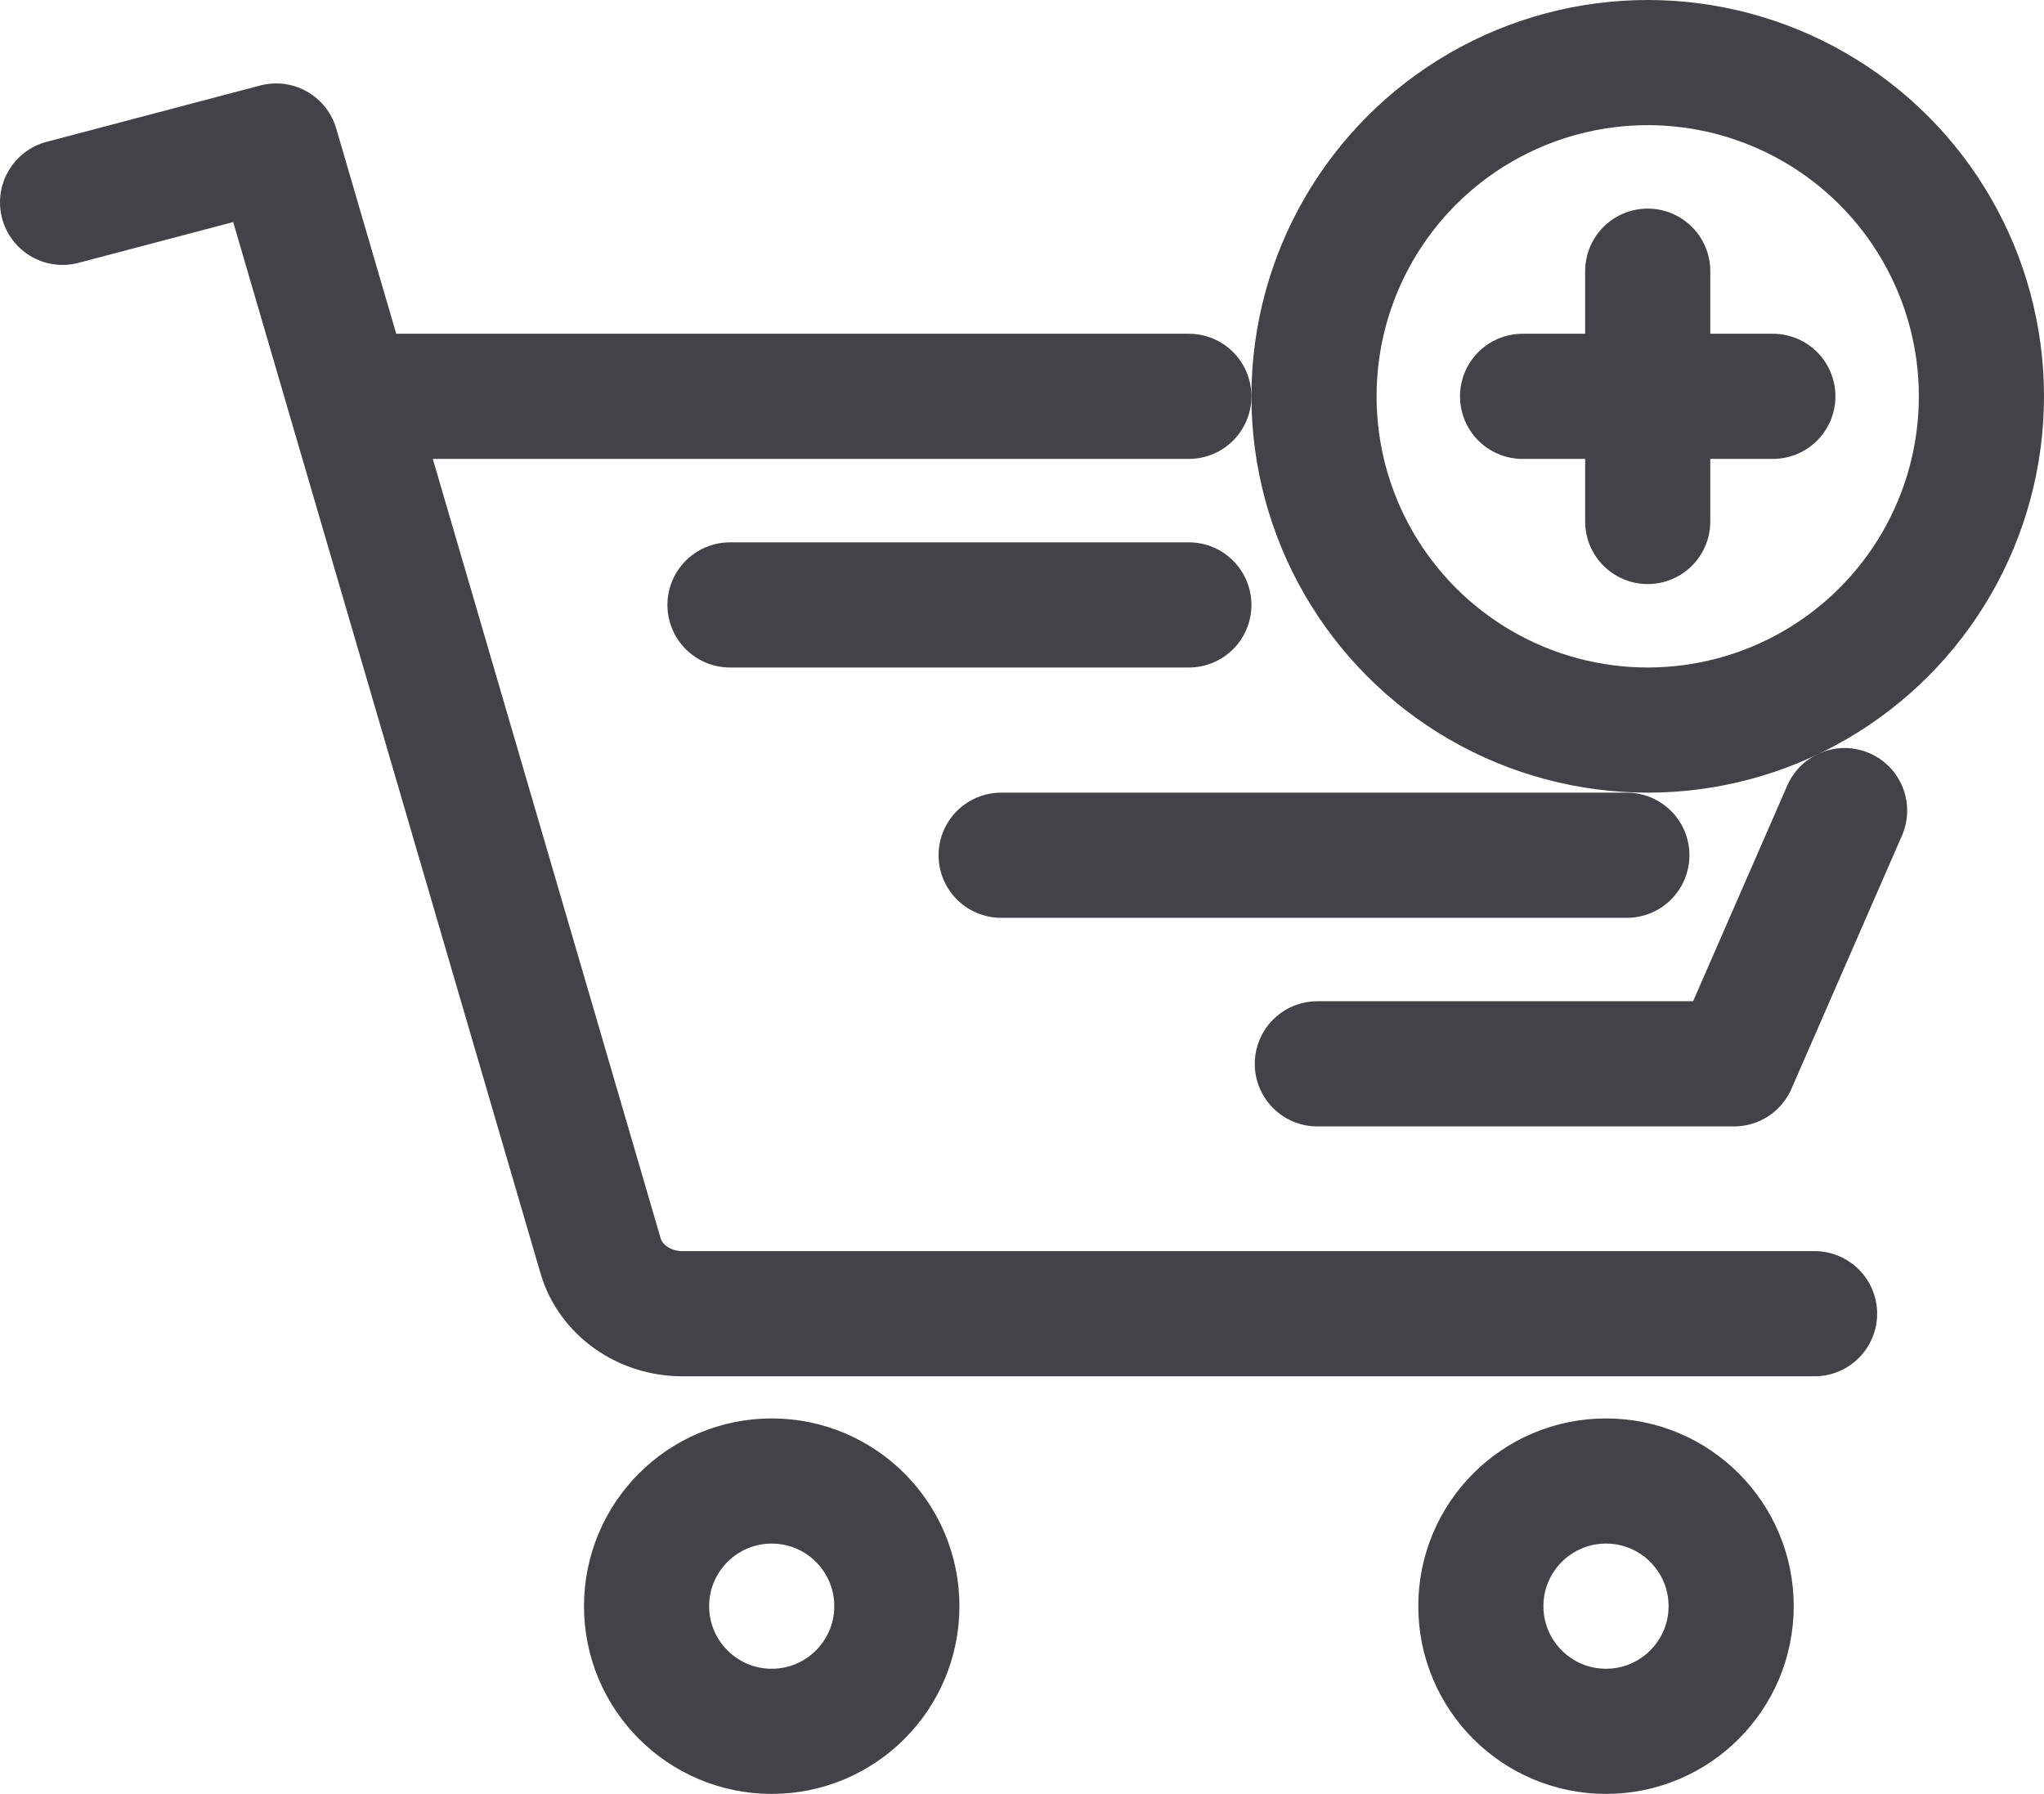 <?xml version="1.0" encoding="UTF-8"?>
<svg id="_图层_2" data-name="图层 2" xmlns="http://www.w3.org/2000/svg" viewBox="0 0 49 43">
  <defs>
    <style>
      .cls-1 {
        fill: none;
        stroke: #424248;
        stroke-linecap: round;
        stroke-linejoin: round;
        stroke-width: 3px;
      }
    </style>
  </defs>
  <g id="ICON">
    <g>
      <path class="cls-1" d="m1.5,4.85l5.12-1.35,7.78,26.61c.24.81,1.04,1.38,1.96,1.38h27.14"/>
      <circle class="cls-1" cx="38.5" cy="38.5" r="3"/>
      <circle class="cls-1" cx="18.5" cy="38.5" r="3"/>
      <polyline class="cls-1" points="44.22 19.43 41.57 25.5 31.58 25.5"/>
      <line class="cls-1" x1="8.5" y1="9.5" x2="28.5" y2="9.5"/>
      <line class="cls-1" x1="17.5" y1="14.5" x2="28.5" y2="14.5"/>
      <line class="cls-1" x1="24" y1="20.5" x2="39" y2="20.5"/>
      <circle class="cls-1" cx="39.5" cy="9.5" r="8"/>
      <line class="cls-1" x1="39.5" y1="6.5" x2="39.5" y2="12.5"/>
      <line class="cls-1" x1="36.5" y1="9.5" x2="42.5" y2="9.5"/>
    </g>
  </g>
</svg>